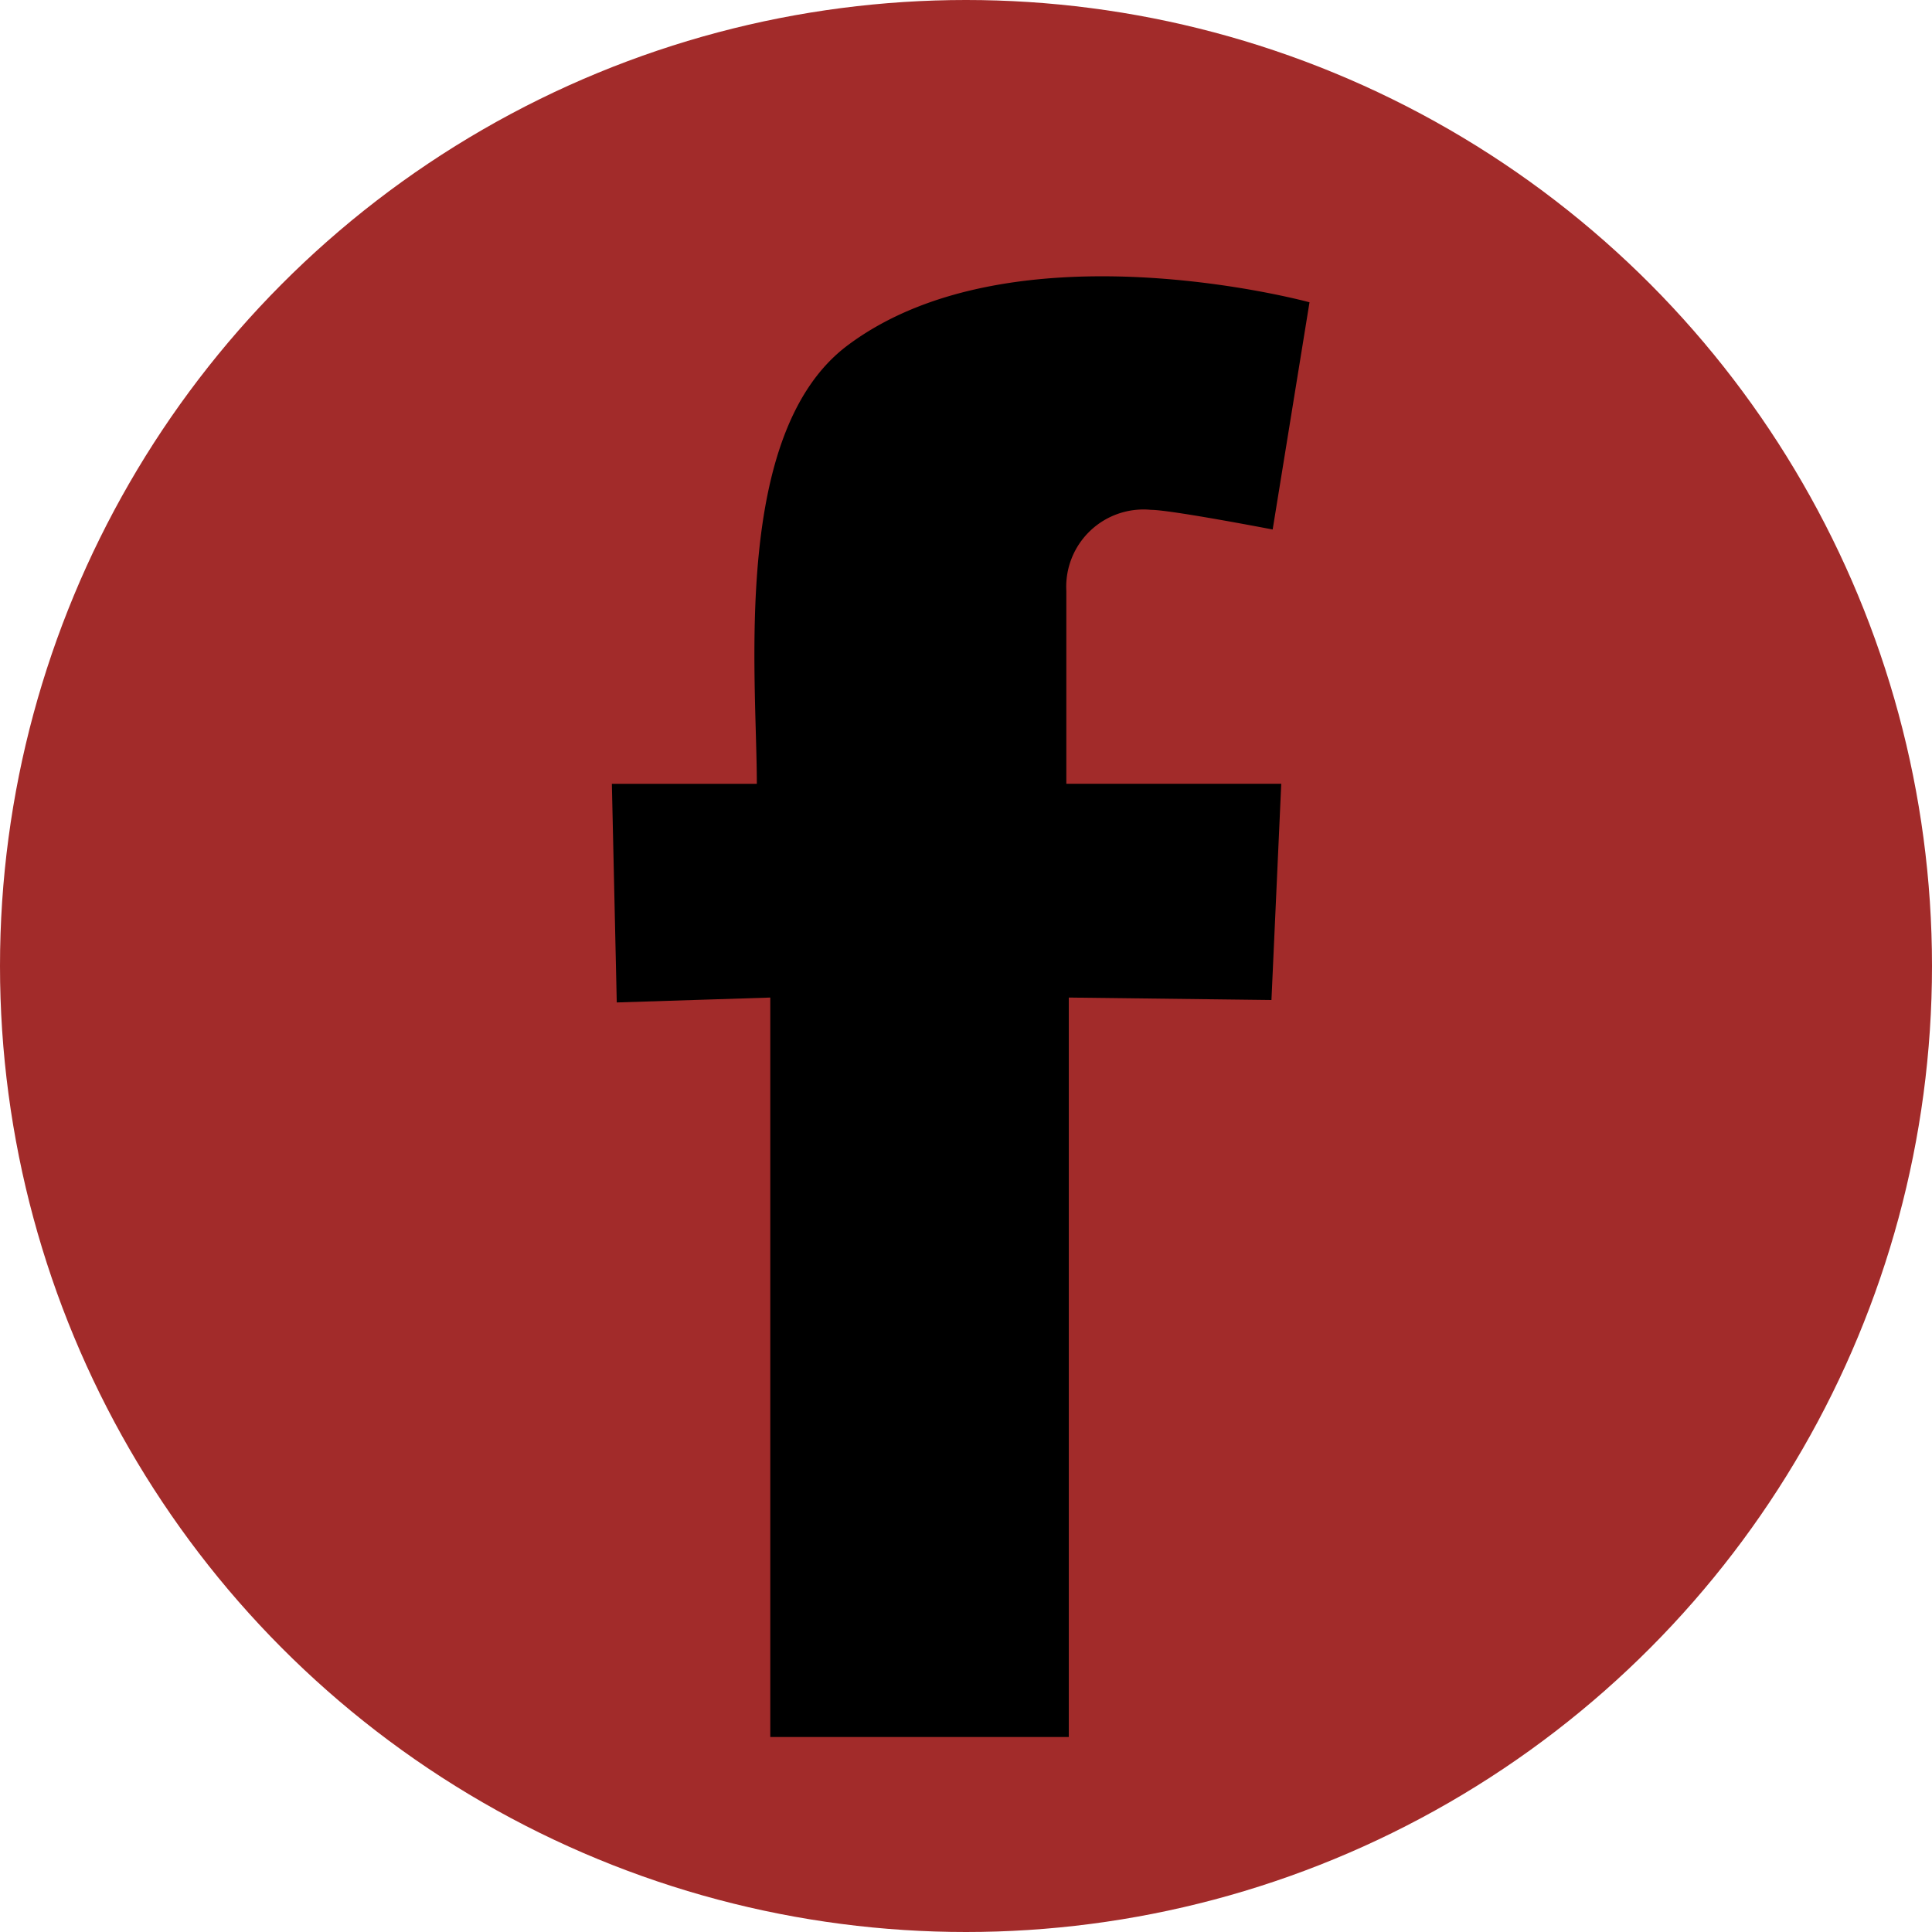 <svg xmlns="http://www.w3.org/2000/svg" viewBox="-847 866 30 30" width="28" height="28">
  <defs>
    <style>
      .cls-1 {
        fill: #a22b2a;
      }

      .cls-2 {
        fill-rule: evenodd;
      }
    </style>
  </defs>
  <g data-name="Group 556" transform="translate(-2179 -3074)">
    <circle data-name="Ellipse 14" class="cls-1" cx="15" cy="15" r="15" transform="translate(1332 3940)"/>
    <path class="cls-2" d="M73.195,39.743l-.153,3.376-3.147-.038V54.563H65.26V43.081l-2.384.076L62.8,39.762h2.251c0-1.678-.4-5.455,1.411-6.809,2.575-1.926,7.171-.668,7.171-.668l-.572,3.528s-1.583-.305-1.888-.305a1.2,1.2,0,0,0-1.316,1.259v2.994h3.338Z" transform="translate(1278.701 3912.409)"/>
  </g>
</svg>

